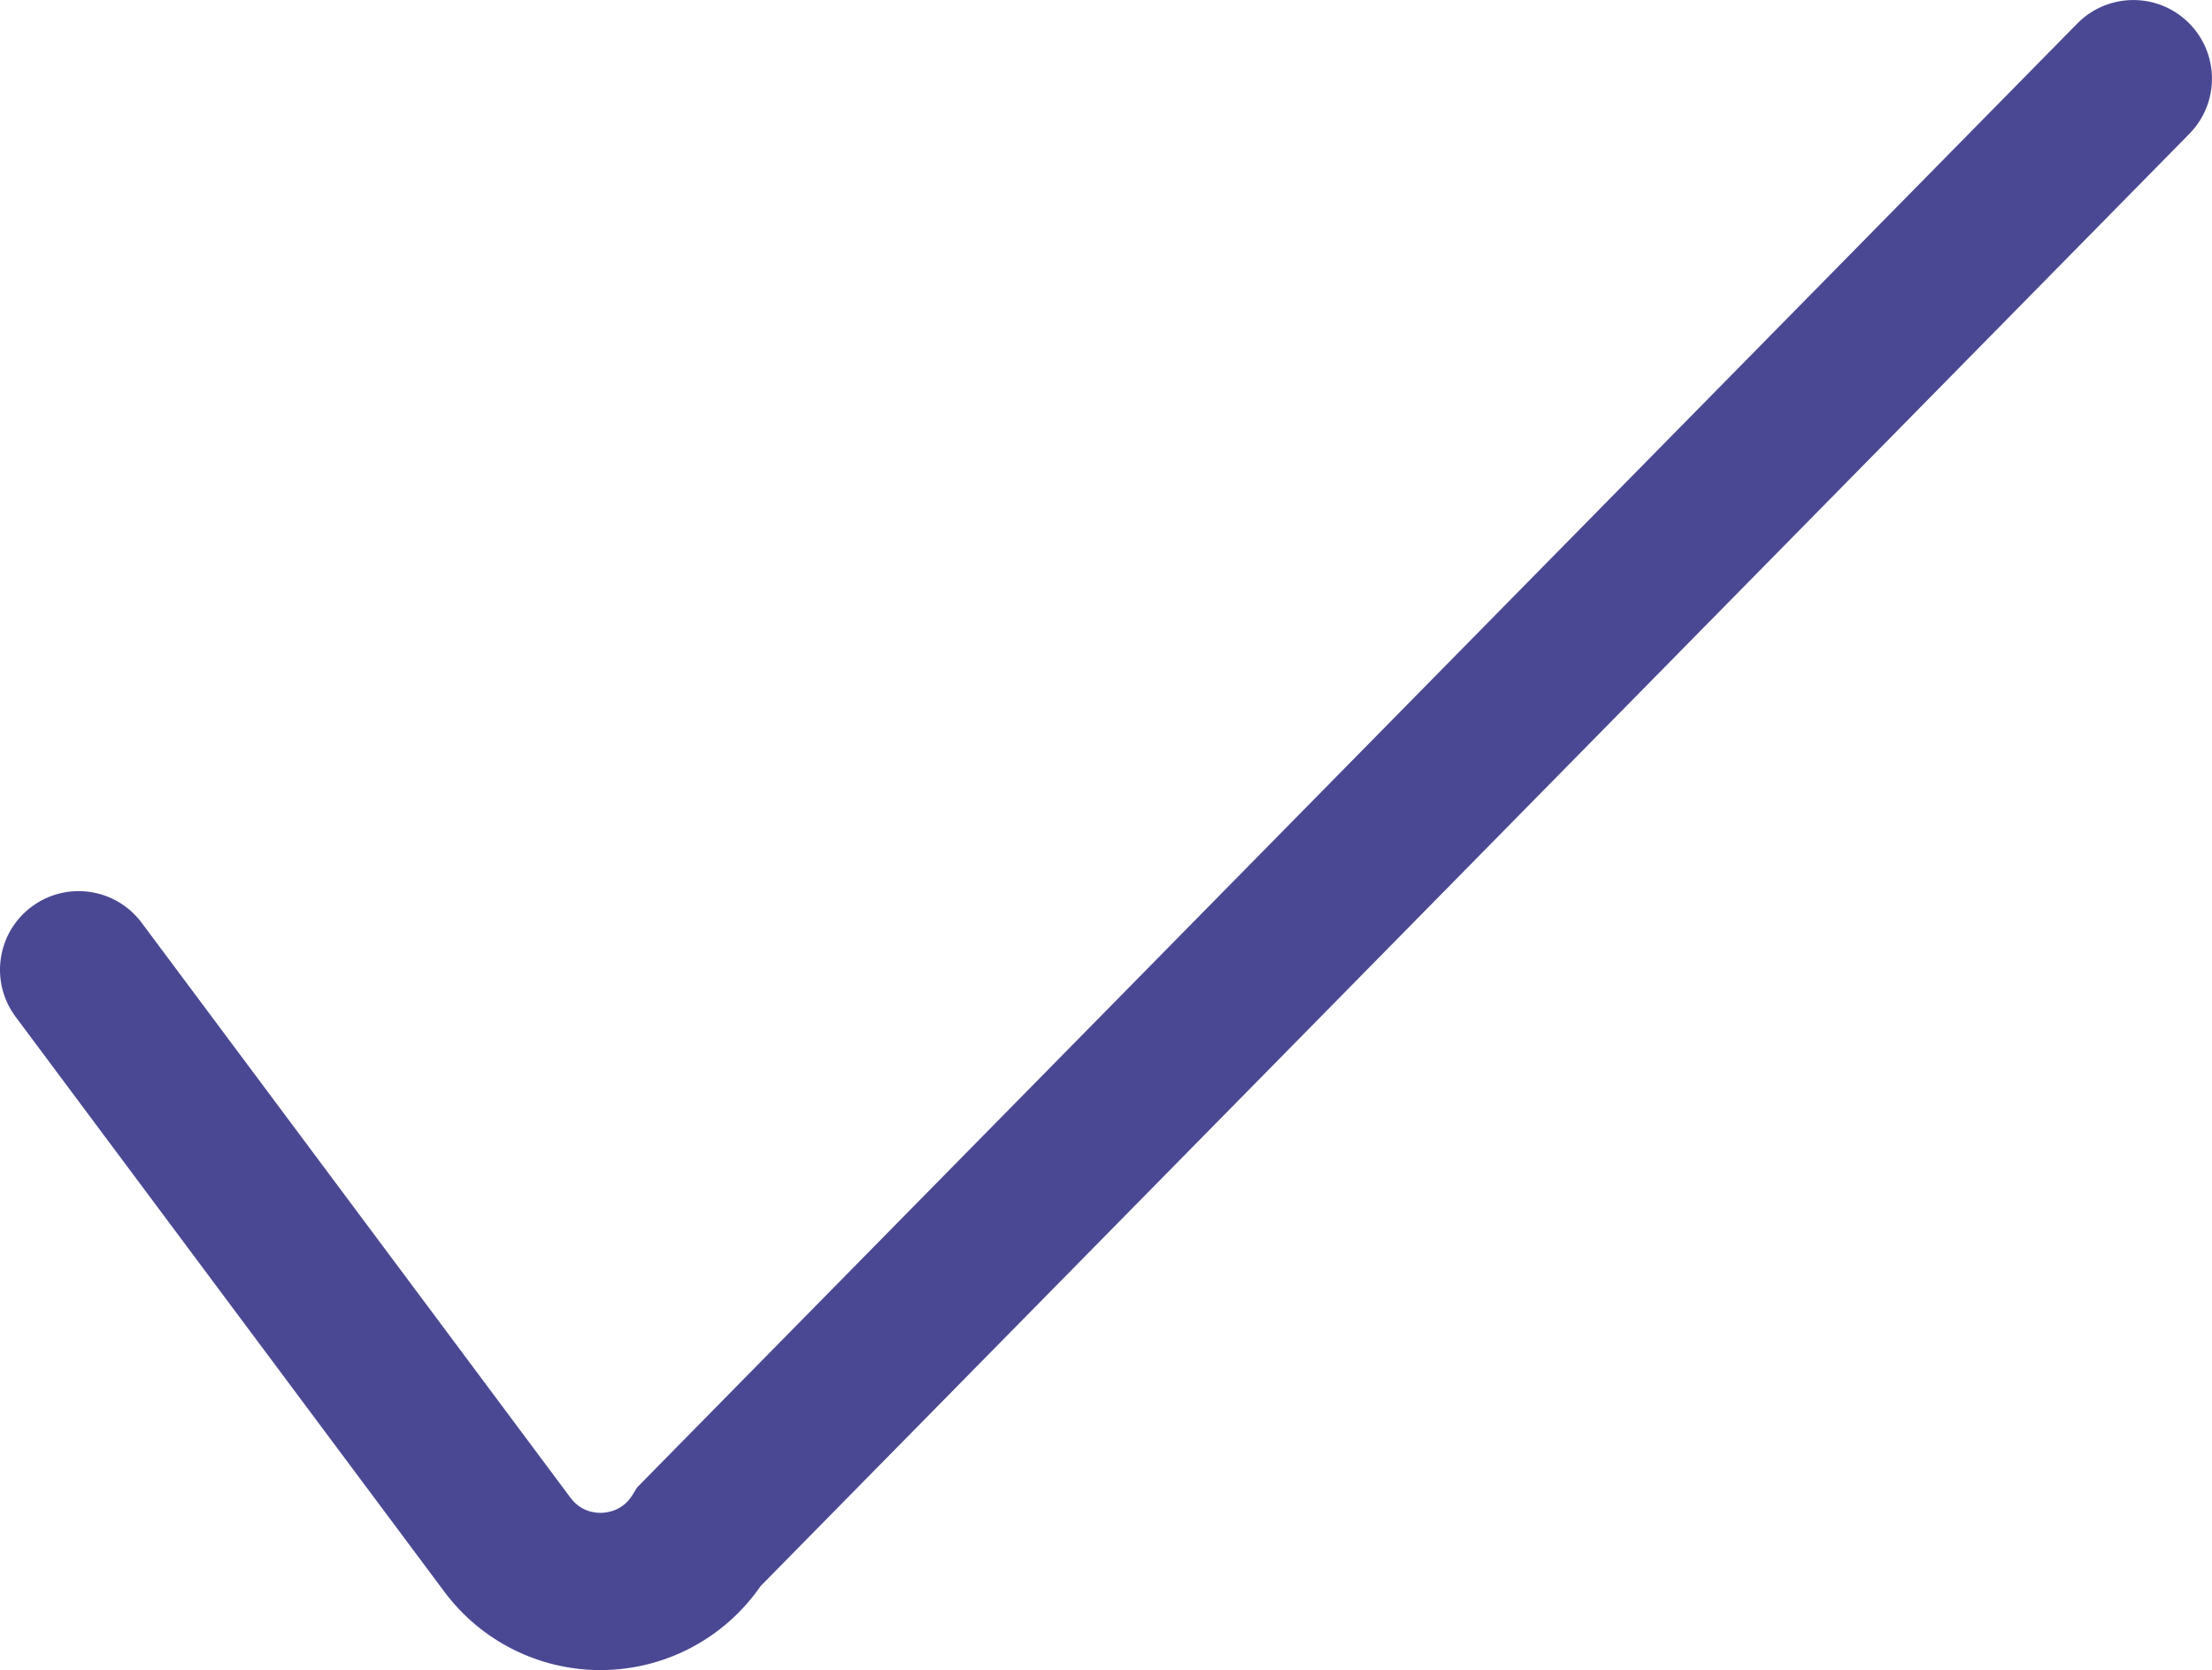 <?xml version="1.0" encoding="UTF-8"?>
<svg id="Layer_2" data-name="Layer 2" xmlns="http://www.w3.org/2000/svg" viewBox="0 0 491.1 370.71">
  <defs>
    <style>
      .cls-1 {
        fill: #4b4893;
        stroke-width: 0px;
      }
    </style>
  </defs>
  <g id="Layer_1-2" data-name="Layer 1">
    <path class="cls-1" d="M461.2,5.21L142.8,328.78l-1.37,1.4-1.03,1.67c-2.01,3.26-5.07,3.86-6.71,3.94-1.64.08-4.74-.27-7.03-3.34L31.45,204.82c-5.76-7.73-16.7-9.32-24.43-3.56-7.73,5.76-9.32,16.7-3.56,24.43l95.2,127.63c8.19,10.98,21.02,17.38,34.64,17.38.63,0,1.26-.01,1.89-.04,13.57-.59,26-7.5,33.68-18.61L486.08,29.7c6.76-6.87,6.67-17.92-.2-24.68-6.87-6.76-17.92-6.67-24.69.2Z"/>
  </g>
</svg>